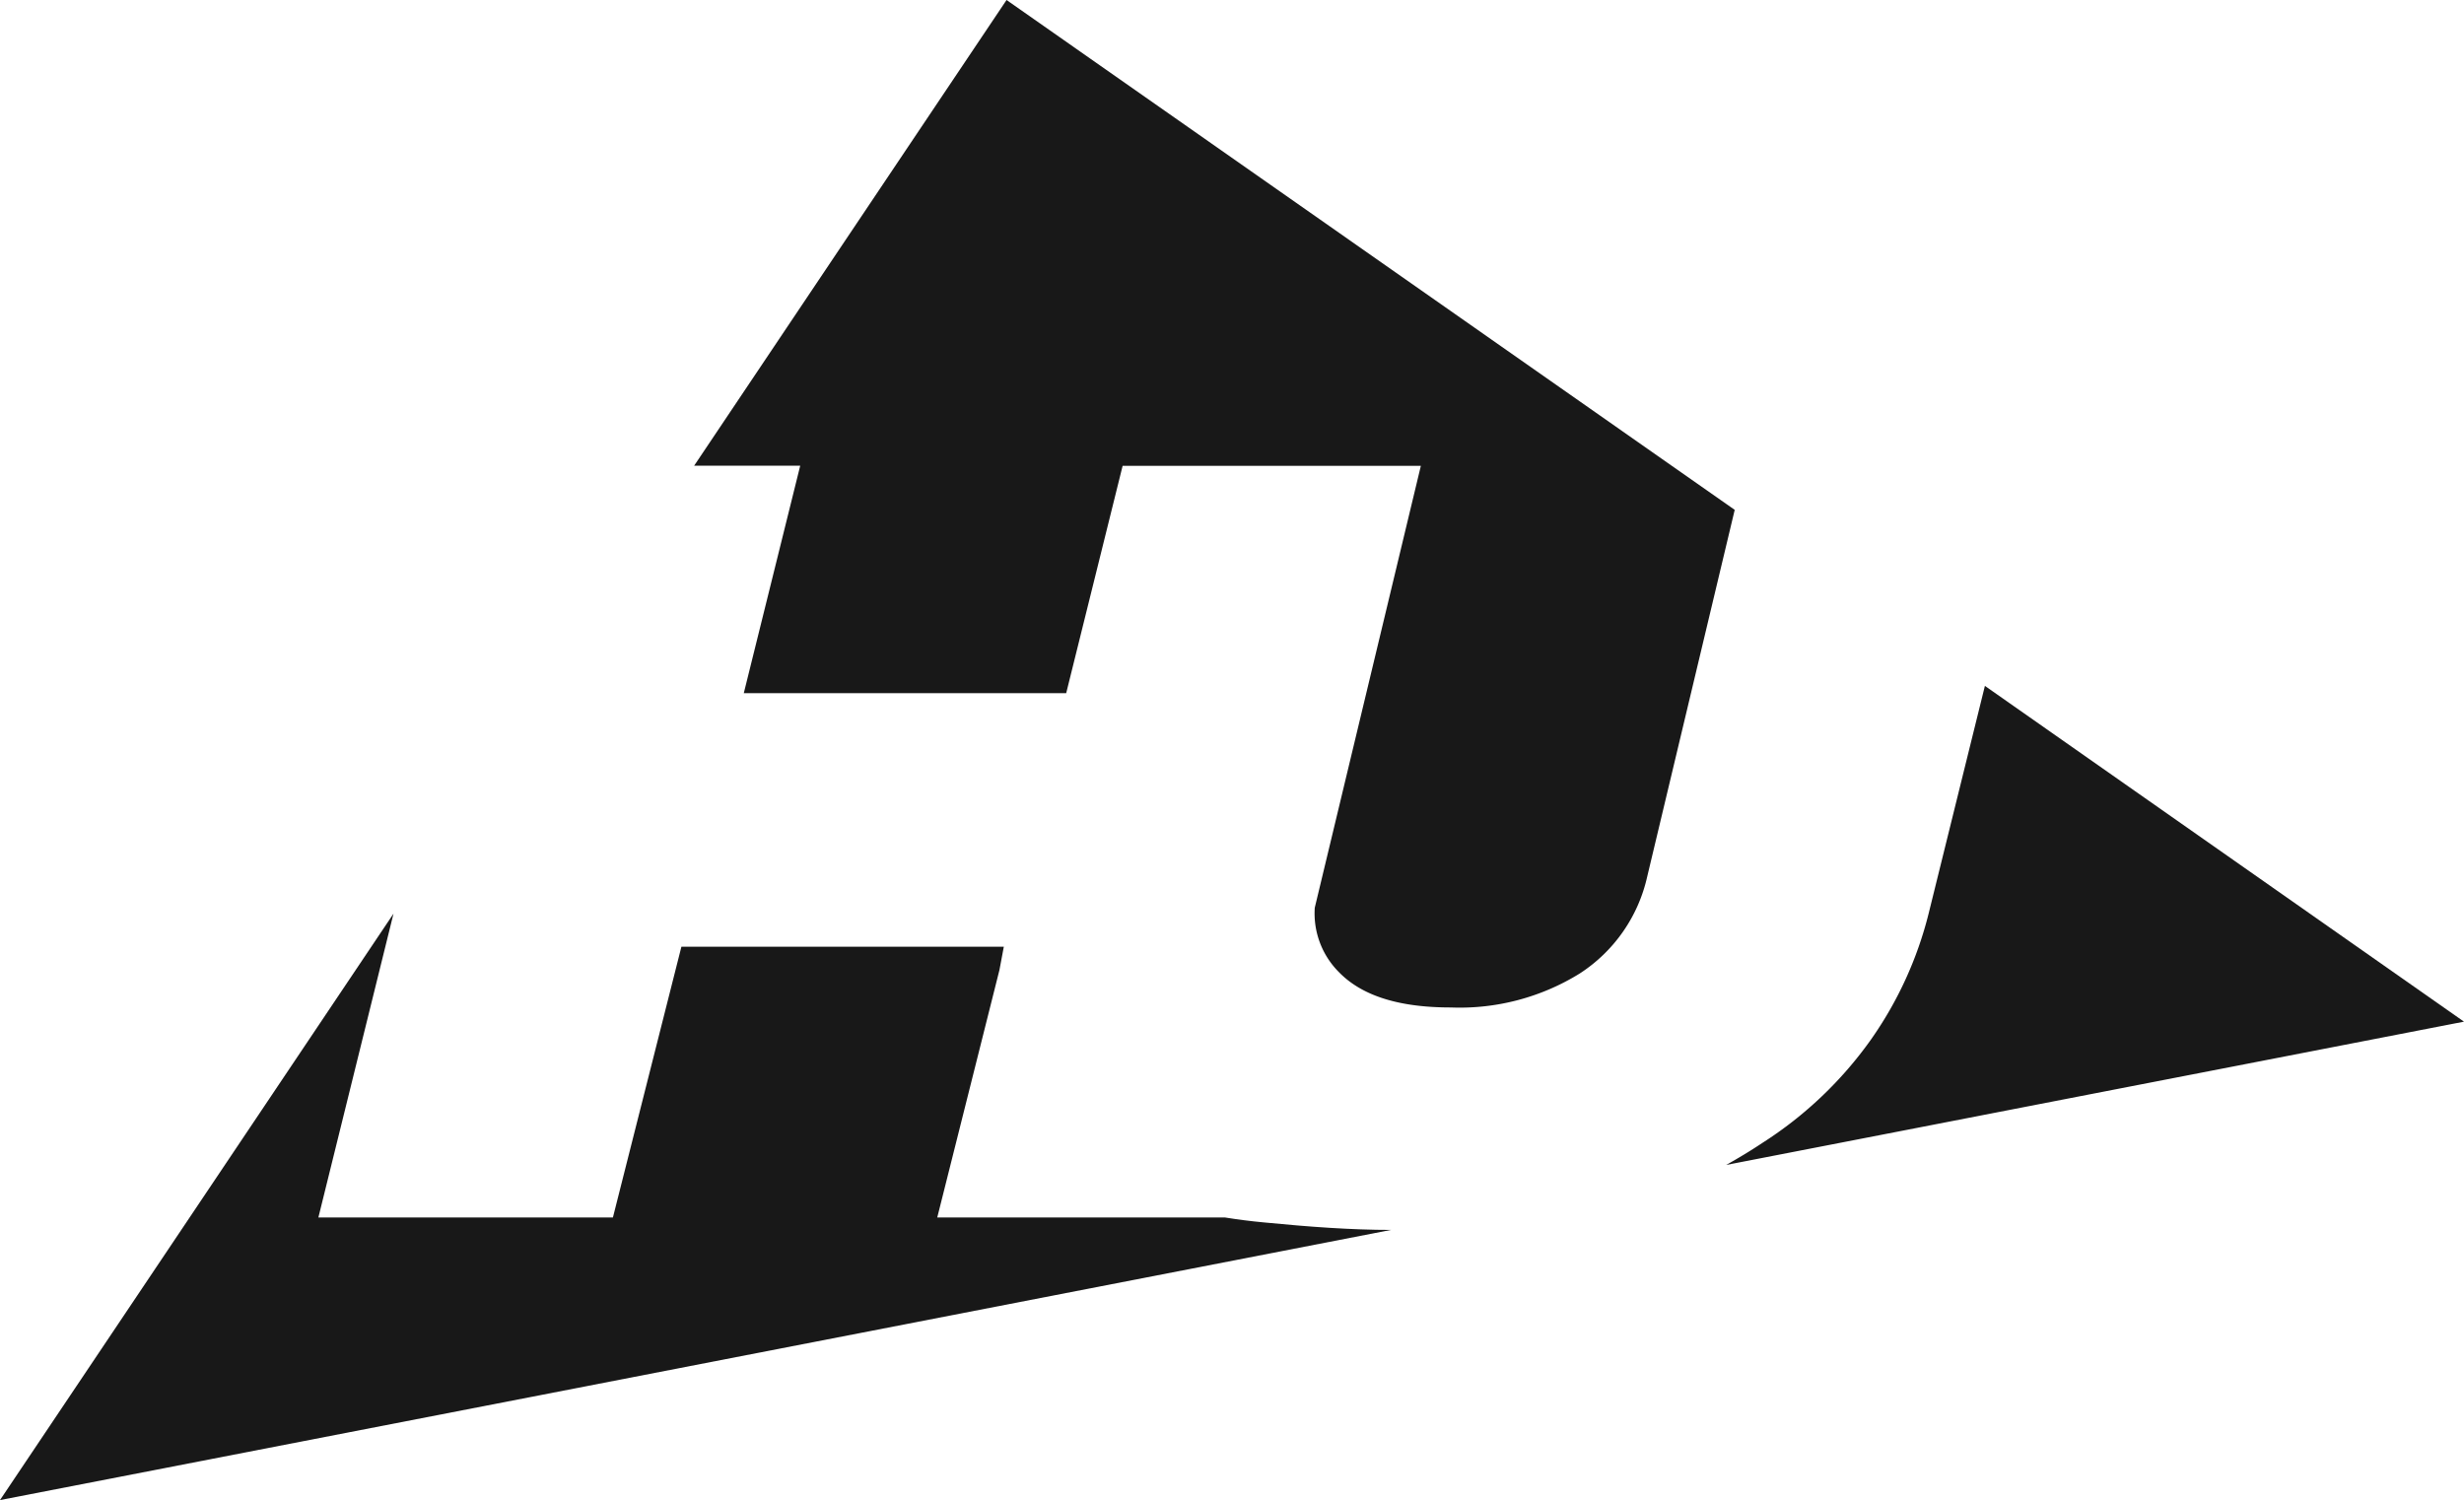 <svg xmlns="http://www.w3.org/2000/svg" viewBox="0 0 152.85 93.06"><defs><style>.cls-1{fill:#181818;}</style></defs><title>アセット 1</title><g id="レイヤー_2" data-name="レイヤー 2"><g id="レイヤー_1-2" data-name="レイヤー 1"><path class="cls-1" d="M116.07,64.48a24.26,24.26,0,0,1-6.74,6.42c-.75.5-1.5.95-2.25,1.37l45.77-8.89L123.13,42.55l-3.49,14.12A23.46,23.46,0,0,1,116.07,64.48Z"/><path class="cls-1" d="M76,75.53H58.14L62,60.17l.27-1.44h-20l-4.25,16.8H19.75l4.66-18.85L0,93.06,86.29,76.3c-2.46,0-5.06-.19-7.83-.46C77.58,75.76,76.75,75.65,76,75.53Z"/><path class="cls-1" d="M46.14,43h20l3.5-14.1h18.5L81.56,56.31a5.15,5.15,0,0,0,1.5,4C84.5,61.79,86.81,62.5,90,62.5a14.14,14.14,0,0,0,8-2.11,9.67,9.67,0,0,0,4.18-6l5.43-22.76L62.44,0,43.06,28.89h6.58Z"/></g></g></svg>